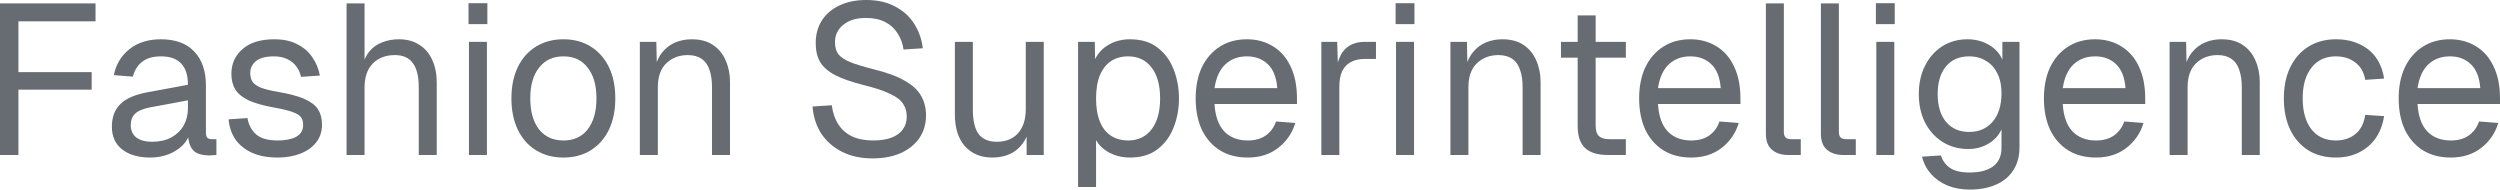<?xml version="1.0" encoding="utf-8"?>
<svg xmlns="http://www.w3.org/2000/svg" fill="none" height="100%" overflow="visible" preserveAspectRatio="none" style="display: block;" viewBox="0 0 211 16" width="100%">
<g id="Vector" opacity="0.6">
<path d="M206.842 13.297C205.938 13.297 205.155 13.093 204.492 12.685C203.841 12.276 203.335 11.7 202.973 10.955C202.623 10.198 202.449 9.315 202.449 8.306C202.449 7.297 202.623 6.42 202.973 5.676C203.335 4.931 203.835 4.354 204.474 3.946C205.124 3.526 205.89 3.315 206.77 3.315C207.601 3.315 208.336 3.514 208.975 3.91C209.614 4.294 210.108 4.859 210.458 5.604C210.819 6.348 211 7.255 211 8.324V8.775H204.04C204.1 9.796 204.371 10.565 204.853 11.081C205.347 11.598 206.01 11.856 206.842 11.856C207.469 11.856 207.981 11.712 208.379 11.423C208.788 11.123 209.072 10.733 209.228 10.252L210.855 10.378C210.602 11.231 210.12 11.934 209.409 12.486C208.71 13.027 207.854 13.297 206.842 13.297ZM204.04 7.441H209.337C209.264 6.517 208.993 5.838 208.523 5.405C208.065 4.973 207.481 4.757 206.77 4.757C206.034 4.757 205.426 4.985 204.944 5.441C204.474 5.886 204.172 6.553 204.04 7.441Z" fill="#000A13"/>
<path d="M197.149 13.297C196.257 13.297 195.48 13.093 194.817 12.685C194.166 12.276 193.66 11.7 193.298 10.955C192.937 10.198 192.756 9.315 192.756 8.306C192.756 7.297 192.937 6.42 193.298 5.676C193.66 4.931 194.166 4.354 194.817 3.946C195.48 3.526 196.257 3.315 197.149 3.315C197.884 3.315 198.535 3.447 199.102 3.712C199.68 3.964 200.15 4.336 200.512 4.829C200.873 5.321 201.108 5.922 201.217 6.631L199.626 6.739C199.518 6.102 199.24 5.616 198.794 5.279C198.348 4.931 197.8 4.757 197.149 4.757C196.269 4.757 195.582 5.075 195.088 5.712C194.594 6.336 194.347 7.201 194.347 8.306C194.347 9.411 194.594 10.282 195.088 10.919C195.582 11.543 196.269 11.856 197.149 11.856C197.8 11.856 198.348 11.676 198.794 11.315C199.24 10.955 199.518 10.414 199.626 9.694L201.217 9.802C201.108 10.511 200.873 11.129 200.512 11.658C200.15 12.174 199.68 12.577 199.102 12.865C198.535 13.153 197.884 13.297 197.149 13.297Z" fill="#000A13"/>
<path d="M183.114 13.081V3.532H184.506L184.56 5.964L184.379 5.802C184.5 5.237 184.711 4.775 185.012 4.414C185.314 4.042 185.675 3.766 186.097 3.586C186.531 3.405 186.995 3.315 187.489 3.315C188.224 3.315 188.827 3.477 189.297 3.802C189.779 4.126 190.135 4.565 190.364 5.117C190.605 5.658 190.725 6.264 190.725 6.937V13.081H189.207V7.369C189.207 6.781 189.134 6.288 188.99 5.892C188.857 5.483 188.64 5.177 188.339 4.973C188.037 4.757 187.646 4.649 187.164 4.649C186.428 4.649 185.82 4.883 185.338 5.351C184.868 5.808 184.633 6.48 184.633 7.369V13.081H183.114Z" fill="#000A13"/>
<path d="M176.899 13.297C175.995 13.297 175.211 13.093 174.549 12.685C173.898 12.276 173.391 11.7 173.03 10.955C172.68 10.198 172.506 9.315 172.506 8.306C172.506 7.297 172.68 6.42 173.03 5.676C173.391 4.931 173.892 4.354 174.53 3.946C175.181 3.526 175.947 3.315 176.826 3.315C177.658 3.315 178.393 3.514 179.032 3.91C179.671 4.294 180.165 4.859 180.515 5.604C180.876 6.348 181.057 7.255 181.057 8.324V8.775H174.097C174.157 9.796 174.428 10.565 174.91 11.081C175.404 11.598 176.067 11.856 176.899 11.856C177.526 11.856 178.038 11.712 178.435 11.423C178.845 11.123 179.128 10.733 179.285 10.252L180.912 10.378C180.659 11.231 180.177 11.934 179.466 12.486C178.767 13.027 177.911 13.297 176.899 13.297ZM174.097 7.441H179.394C179.321 6.517 179.05 5.838 178.58 5.405C178.122 4.973 177.538 4.757 176.826 4.757C176.091 4.757 175.483 4.985 175 5.441C174.53 5.886 174.229 6.553 174.097 7.441Z" fill="#000A13"/>
<path d="M166.233 16C165.546 16 164.925 15.886 164.37 15.658C163.816 15.429 163.352 15.105 162.978 14.685C162.605 14.264 162.352 13.778 162.219 13.225L163.81 13.117C163.955 13.562 164.208 13.91 164.569 14.162C164.943 14.426 165.497 14.559 166.233 14.559C167.1 14.559 167.763 14.384 168.221 14.036C168.691 13.688 168.926 13.165 168.926 12.469V10.919C168.697 11.423 168.33 11.826 167.823 12.126C167.317 12.426 166.751 12.577 166.124 12.577C165.317 12.577 164.593 12.378 163.955 11.982C163.328 11.586 162.834 11.039 162.472 10.342C162.123 9.646 161.948 8.847 161.948 7.946C161.948 7.033 162.123 6.234 162.472 5.55C162.822 4.853 163.304 4.306 163.918 3.91C164.545 3.514 165.256 3.315 166.052 3.315C166.727 3.315 167.329 3.471 167.86 3.784C168.402 4.096 168.782 4.517 168.999 5.045V3.532H170.445V12.432C170.445 13.177 170.276 13.814 169.939 14.342C169.601 14.883 169.119 15.291 168.492 15.568C167.866 15.856 167.112 16 166.233 16ZM166.196 11.135C167.016 11.135 167.673 10.853 168.167 10.288C168.661 9.712 168.914 8.931 168.926 7.946C168.938 7.285 168.83 6.721 168.601 6.252C168.384 5.772 168.065 5.405 167.643 5.153C167.233 4.889 166.751 4.757 166.196 4.757C165.353 4.757 164.696 5.045 164.226 5.622C163.768 6.186 163.539 6.961 163.539 7.946C163.539 8.931 163.774 9.712 164.244 10.288C164.726 10.853 165.377 11.135 166.196 11.135Z" fill="#000A13"/>
<path d="M158.361 13.081V3.532H159.88V13.081H158.361ZM158.325 2.036V0.27H159.916V2.036H158.325Z" fill="#000A13"/>
<path d="M155.563 13.081C155.009 13.081 154.557 12.937 154.207 12.649C153.858 12.36 153.683 11.904 153.683 11.279V0.288H155.201V11.153C155.201 11.345 155.25 11.495 155.346 11.604C155.455 11.7 155.605 11.748 155.798 11.748H156.63V13.081H155.563Z" fill="#000A13"/>
<path d="M150.92 13.081C150.365 13.081 149.913 12.937 149.564 12.649C149.214 12.36 149.04 11.904 149.04 11.279V0.288H150.558V11.153C150.558 11.345 150.606 11.495 150.703 11.604C150.811 11.7 150.962 11.748 151.155 11.748H151.986V13.081H150.92Z" fill="#000A13"/>
<path d="M142.736 13.297C141.832 13.297 141.049 13.093 140.386 12.685C139.735 12.276 139.229 11.7 138.867 10.955C138.518 10.198 138.343 9.315 138.343 8.306C138.343 7.297 138.518 6.42 138.867 5.676C139.229 4.931 139.729 4.354 140.368 3.946C141.019 3.526 141.784 3.315 142.664 3.315C143.495 3.315 144.231 3.514 144.869 3.91C145.508 4.294 146.002 4.859 146.352 5.604C146.713 6.348 146.894 7.255 146.894 8.324V8.775H139.934C139.994 9.796 140.265 10.565 140.747 11.081C141.242 11.598 141.904 11.856 142.736 11.856C143.363 11.856 143.875 11.712 144.273 11.423C144.683 11.123 144.966 10.733 145.122 10.252L146.75 10.378C146.496 11.231 146.014 11.934 145.303 12.486C144.604 13.027 143.748 13.297 142.736 13.297ZM139.934 7.441H145.231C145.159 6.517 144.887 5.838 144.417 5.405C143.959 4.973 143.375 4.757 142.664 4.757C141.929 4.757 141.32 4.985 140.838 5.441C140.368 5.886 140.066 6.553 139.934 7.441Z" fill="#000A13"/>
<path d="M135.704 13.081C134.836 13.081 134.191 12.883 133.769 12.486C133.36 12.09 133.155 11.472 133.155 10.631V1.297H134.673V10.595C134.673 11.027 134.77 11.327 134.963 11.495C135.155 11.664 135.451 11.748 135.848 11.748H137.222V13.081H135.704ZM131.745 4.865V3.532H137.222V4.865H131.745Z" fill="#000A13"/>
<path d="M122.416 13.081V3.532H123.808L123.862 5.964L123.681 5.802C123.802 5.237 124.013 4.775 124.314 4.414C124.615 4.042 124.977 3.766 125.399 3.586C125.832 3.405 126.297 3.315 126.791 3.315C127.526 3.315 128.128 3.477 128.599 3.802C129.081 4.126 129.436 4.565 129.665 5.117C129.906 5.658 130.027 6.264 130.027 6.937V13.081H128.508V7.369C128.508 6.781 128.436 6.288 128.291 5.892C128.159 5.483 127.942 5.177 127.64 4.973C127.339 4.757 126.947 4.649 126.465 4.649C125.73 4.649 125.121 4.883 124.639 5.351C124.169 5.808 123.934 6.48 123.934 7.369V13.081H122.416Z" fill="#000A13"/>
<path d="M117.825 13.081V3.532H119.344V13.081H117.825ZM117.789 2.036V0.27H119.38V2.036H117.789Z" fill="#000A13"/>
<path d="M111.522 13.081V3.532H112.86L112.933 5.946L112.788 5.892C112.908 5.075 113.168 4.48 113.565 4.108C113.975 3.724 114.517 3.532 115.192 3.532H116.132V4.973H115.21C114.728 4.973 114.325 5.063 113.999 5.243C113.686 5.411 113.445 5.67 113.276 6.018C113.119 6.354 113.041 6.787 113.041 7.315V13.081H111.522Z" fill="#000A13"/>
<path d="M105.307 13.297C104.403 13.297 103.62 13.093 102.957 12.685C102.306 12.276 101.8 11.7 101.438 10.955C101.089 10.198 100.914 9.315 100.914 8.306C100.914 7.297 101.089 6.42 101.438 5.676C101.8 4.931 102.3 4.354 102.939 3.946C103.59 3.526 104.355 3.315 105.235 3.315C106.067 3.315 106.802 3.514 107.441 3.91C108.079 4.294 108.573 4.859 108.923 5.604C109.285 6.348 109.465 7.255 109.465 8.324V8.775H102.505C102.565 9.796 102.836 10.565 103.319 11.081C103.813 11.598 104.476 11.856 105.307 11.856C105.934 11.856 106.446 11.712 106.844 11.423C107.254 11.123 107.537 10.733 107.694 10.252L109.321 10.378C109.068 11.231 108.586 11.934 107.874 12.486C107.175 13.027 106.32 13.297 105.307 13.297ZM102.505 7.441H107.802C107.73 6.517 107.459 5.838 106.989 5.405C106.531 4.973 105.946 4.757 105.235 4.757C104.5 4.757 103.891 4.985 103.409 5.441C102.939 5.886 102.638 6.553 102.505 7.441Z" fill="#000A13"/>
<path d="M90.99 15.784V3.532H92.4L92.436 5.586L92.219 5.477C92.46 4.769 92.858 4.234 93.412 3.874C93.978 3.501 94.629 3.315 95.365 3.315C96.317 3.315 97.094 3.55 97.697 4.018C98.311 4.486 98.763 5.099 99.053 5.856C99.354 6.613 99.505 7.429 99.505 8.306C99.505 9.183 99.354 10 99.053 10.757C98.763 11.514 98.311 12.126 97.697 12.595C97.094 13.063 96.317 13.297 95.365 13.297C94.87 13.297 94.406 13.213 93.972 13.045C93.551 12.877 93.189 12.643 92.888 12.342C92.599 12.042 92.4 11.688 92.291 11.279L92.508 11.027V15.784H90.99ZM95.22 11.856C96.052 11.856 96.708 11.543 97.191 10.919C97.673 10.294 97.914 9.423 97.914 8.306C97.914 7.189 97.673 6.318 97.191 5.694C96.708 5.069 96.052 4.757 95.22 4.757C94.665 4.757 94.183 4.889 93.774 5.153C93.376 5.417 93.062 5.814 92.834 6.342C92.617 6.871 92.508 7.526 92.508 8.306C92.508 9.087 92.617 9.742 92.834 10.27C93.05 10.799 93.364 11.195 93.774 11.46C94.183 11.724 94.665 11.856 95.22 11.856Z" fill="#000A13"/>
<path d="M83.736 13.297C82.784 13.297 82.019 12.979 81.44 12.342C80.874 11.694 80.591 10.805 80.591 9.676V3.532H82.109V9.261C82.109 10.186 82.272 10.871 82.597 11.315C82.935 11.748 83.447 11.964 84.134 11.964C84.893 11.964 85.49 11.724 85.924 11.243C86.358 10.751 86.575 10.078 86.575 9.225V3.532H88.093V13.081H86.647V10.721L86.882 10.847C86.689 11.628 86.322 12.234 85.779 12.667C85.237 13.087 84.556 13.297 83.736 13.297Z" fill="#000A13"/>
<path d="M73.655 13.369C72.666 13.369 71.805 13.183 71.069 12.811C70.334 12.438 69.75 11.928 69.316 11.279C68.894 10.619 68.647 9.856 68.575 8.991L70.202 8.883C70.286 9.52 70.473 10.06 70.762 10.505C71.051 10.949 71.437 11.285 71.919 11.514C72.413 11.742 73.004 11.856 73.691 11.856C74.293 11.856 74.806 11.778 75.228 11.622C75.649 11.466 75.969 11.237 76.186 10.937C76.415 10.637 76.529 10.27 76.529 9.838C76.529 9.441 76.433 9.093 76.24 8.793C76.059 8.48 75.704 8.198 75.173 7.946C74.655 7.682 73.884 7.423 72.859 7.171C71.871 6.919 71.081 6.643 70.491 6.342C69.912 6.042 69.49 5.676 69.225 5.243C68.972 4.811 68.846 4.276 68.846 3.64C68.846 2.919 69.014 2.288 69.352 1.748C69.701 1.195 70.196 0.769 70.834 0.468C71.473 0.156 72.233 0 73.112 0C74.052 0 74.86 0.18 75.535 0.541C76.21 0.889 76.746 1.369 77.144 1.982C77.542 2.595 77.789 3.291 77.885 4.072L76.258 4.18C76.186 3.664 76.017 3.207 75.752 2.811C75.499 2.402 75.149 2.084 74.703 1.856C74.257 1.628 73.715 1.514 73.076 1.514C72.281 1.514 71.648 1.706 71.178 2.09C70.708 2.462 70.473 2.955 70.473 3.568C70.473 3.964 70.563 4.294 70.744 4.559C70.937 4.811 71.274 5.039 71.756 5.243C72.239 5.435 72.931 5.646 73.835 5.874C74.908 6.138 75.758 6.456 76.385 6.829C77.023 7.189 77.475 7.61 77.74 8.09C78.018 8.571 78.156 9.117 78.156 9.73C78.156 10.475 77.963 11.123 77.578 11.676C77.192 12.216 76.662 12.637 75.987 12.937C75.312 13.225 74.534 13.369 73.655 13.369Z" fill="#000A13"/>
<path d="M54.002 13.081V3.532H55.394L55.448 5.964L55.267 5.802C55.388 5.237 55.599 4.775 55.9 4.414C56.202 4.042 56.563 3.766 56.985 3.586C57.419 3.405 57.883 3.315 58.377 3.315C59.112 3.315 59.715 3.477 60.185 3.802C60.667 4.126 61.023 4.565 61.252 5.117C61.493 5.658 61.613 6.264 61.613 6.937V13.081H60.094V7.369C60.094 6.781 60.022 6.288 59.878 5.892C59.745 5.483 59.528 5.177 59.227 4.973C58.925 4.757 58.534 4.649 58.052 4.649C57.316 4.649 56.708 4.883 56.226 5.351C55.756 5.808 55.521 6.48 55.521 7.369V13.081H54.002Z" fill="#000A13"/>
<path d="M47.557 13.297C46.677 13.297 45.906 13.093 45.243 12.685C44.58 12.276 44.068 11.7 43.706 10.955C43.345 10.198 43.164 9.315 43.164 8.306C43.164 7.285 43.345 6.402 43.706 5.658C44.068 4.913 44.58 4.336 45.243 3.928C45.906 3.52 46.677 3.315 47.557 3.315C48.437 3.315 49.203 3.52 49.853 3.928C50.516 4.336 51.028 4.913 51.39 5.658C51.752 6.402 51.932 7.285 51.932 8.306C51.932 9.315 51.752 10.198 51.39 10.955C51.028 11.7 50.516 12.276 49.853 12.685C49.203 13.093 48.437 13.297 47.557 13.297ZM47.557 11.856C48.437 11.856 49.118 11.543 49.6 10.919C50.094 10.282 50.341 9.411 50.341 8.306C50.341 7.201 50.094 6.336 49.6 5.712C49.118 5.075 48.437 4.757 47.557 4.757C46.677 4.757 45.99 5.075 45.496 5.712C45.002 6.336 44.755 7.201 44.755 8.306C44.755 9.411 45.002 10.282 45.496 10.919C45.99 11.543 46.677 11.856 47.557 11.856Z" fill="#000A13"/>
<path d="M39.578 13.081V3.532H41.096V13.081H39.578ZM39.542 2.036V0.27H41.133V2.036H39.542Z" fill="#000A13"/>
<path d="M29.25 13.081V0.288H30.768V5.64L30.587 5.604C30.708 5.075 30.913 4.643 31.202 4.306C31.491 3.97 31.847 3.724 32.269 3.568C32.691 3.399 33.154 3.315 33.661 3.315C34.348 3.315 34.926 3.471 35.396 3.784C35.878 4.084 36.24 4.511 36.481 5.063C36.734 5.604 36.861 6.228 36.861 6.937V13.081H35.342V7.369C35.342 6.444 35.173 5.76 34.836 5.315C34.51 4.871 34.01 4.649 33.335 4.649C32.564 4.649 31.943 4.883 31.473 5.351C31.003 5.82 30.768 6.498 30.768 7.387V13.081H29.25Z" fill="#000A13"/>
<path d="M23.434 13.297C22.579 13.297 21.849 13.159 21.247 12.883C20.656 12.607 20.192 12.228 19.855 11.748C19.529 11.255 19.343 10.697 19.294 10.072L20.885 9.964C20.982 10.54 21.229 11.003 21.627 11.351C22.024 11.688 22.627 11.856 23.434 11.856C24.085 11.856 24.604 11.754 24.989 11.55C25.387 11.333 25.586 10.991 25.586 10.523C25.586 10.27 25.526 10.06 25.405 9.892C25.285 9.724 25.049 9.58 24.7 9.459C24.35 9.327 23.832 9.201 23.145 9.081C22.229 8.913 21.506 8.709 20.976 8.468C20.457 8.216 20.084 7.91 19.855 7.55C19.638 7.177 19.529 6.739 19.529 6.234C19.529 5.381 19.843 4.685 20.47 4.144C21.096 3.592 21.988 3.315 23.145 3.315C23.929 3.315 24.585 3.459 25.116 3.748C25.658 4.024 26.08 4.396 26.381 4.865C26.695 5.321 26.899 5.826 26.996 6.378L25.405 6.486C25.333 6.15 25.2 5.856 25.007 5.604C24.814 5.339 24.561 5.135 24.248 4.991C23.935 4.835 23.561 4.757 23.127 4.757C22.44 4.757 21.934 4.889 21.608 5.153C21.283 5.417 21.12 5.754 21.12 6.162C21.12 6.474 21.193 6.733 21.337 6.937C21.494 7.129 21.741 7.291 22.078 7.423C22.416 7.544 22.868 7.652 23.434 7.748C24.411 7.916 25.17 8.12 25.712 8.36C26.255 8.601 26.634 8.895 26.851 9.243C27.068 9.592 27.177 10.018 27.177 10.523C27.177 11.111 27.008 11.616 26.671 12.036C26.345 12.444 25.899 12.757 25.333 12.973C24.778 13.189 24.145 13.297 23.434 13.297Z" fill="#000A13"/>
<path d="M12.679 13.297C11.691 13.297 10.901 13.069 10.311 12.613C9.732 12.156 9.443 11.52 9.443 10.703C9.443 9.886 9.684 9.243 10.166 8.775C10.648 8.306 11.413 7.976 12.462 7.784L15.861 7.153C15.861 6.348 15.668 5.748 15.282 5.351C14.909 4.955 14.342 4.757 13.583 4.757C12.92 4.757 12.396 4.907 12.01 5.207C11.624 5.495 11.359 5.916 11.214 6.468L9.606 6.342C9.786 5.441 10.22 4.715 10.907 4.162C11.606 3.598 12.498 3.315 13.583 3.315C14.812 3.315 15.752 3.664 16.403 4.36C17.054 5.045 17.379 5.994 17.379 7.207V11.153C17.379 11.369 17.416 11.525 17.488 11.622C17.572 11.706 17.705 11.748 17.886 11.748H18.265V13.081C18.217 13.093 18.139 13.099 18.03 13.099C17.922 13.111 17.807 13.117 17.687 13.117C17.253 13.117 16.897 13.051 16.62 12.919C16.355 12.775 16.162 12.559 16.042 12.27C15.921 11.97 15.861 11.58 15.861 11.099L16.042 11.135C15.957 11.543 15.752 11.916 15.427 12.252C15.101 12.577 14.698 12.835 14.216 13.027C13.733 13.207 13.221 13.297 12.679 13.297ZM12.824 11.964C13.462 11.964 14.005 11.844 14.451 11.604C14.909 11.351 15.258 11.015 15.499 10.595C15.74 10.162 15.861 9.682 15.861 9.153V8.468L12.751 9.045C12.1 9.165 11.648 9.351 11.395 9.604C11.154 9.844 11.034 10.162 11.034 10.559C11.034 11.003 11.19 11.351 11.504 11.604C11.829 11.844 12.269 11.964 12.824 11.964Z" fill="#000A13"/>
<path d="M0 13.081V0.288H8.063V1.802H0.777L1.555 1.009V6.883L0.777 6.09H7.738V7.568H0.777L1.555 6.775V13.081H0Z" fill="#000A13"/>
</g>
</svg>